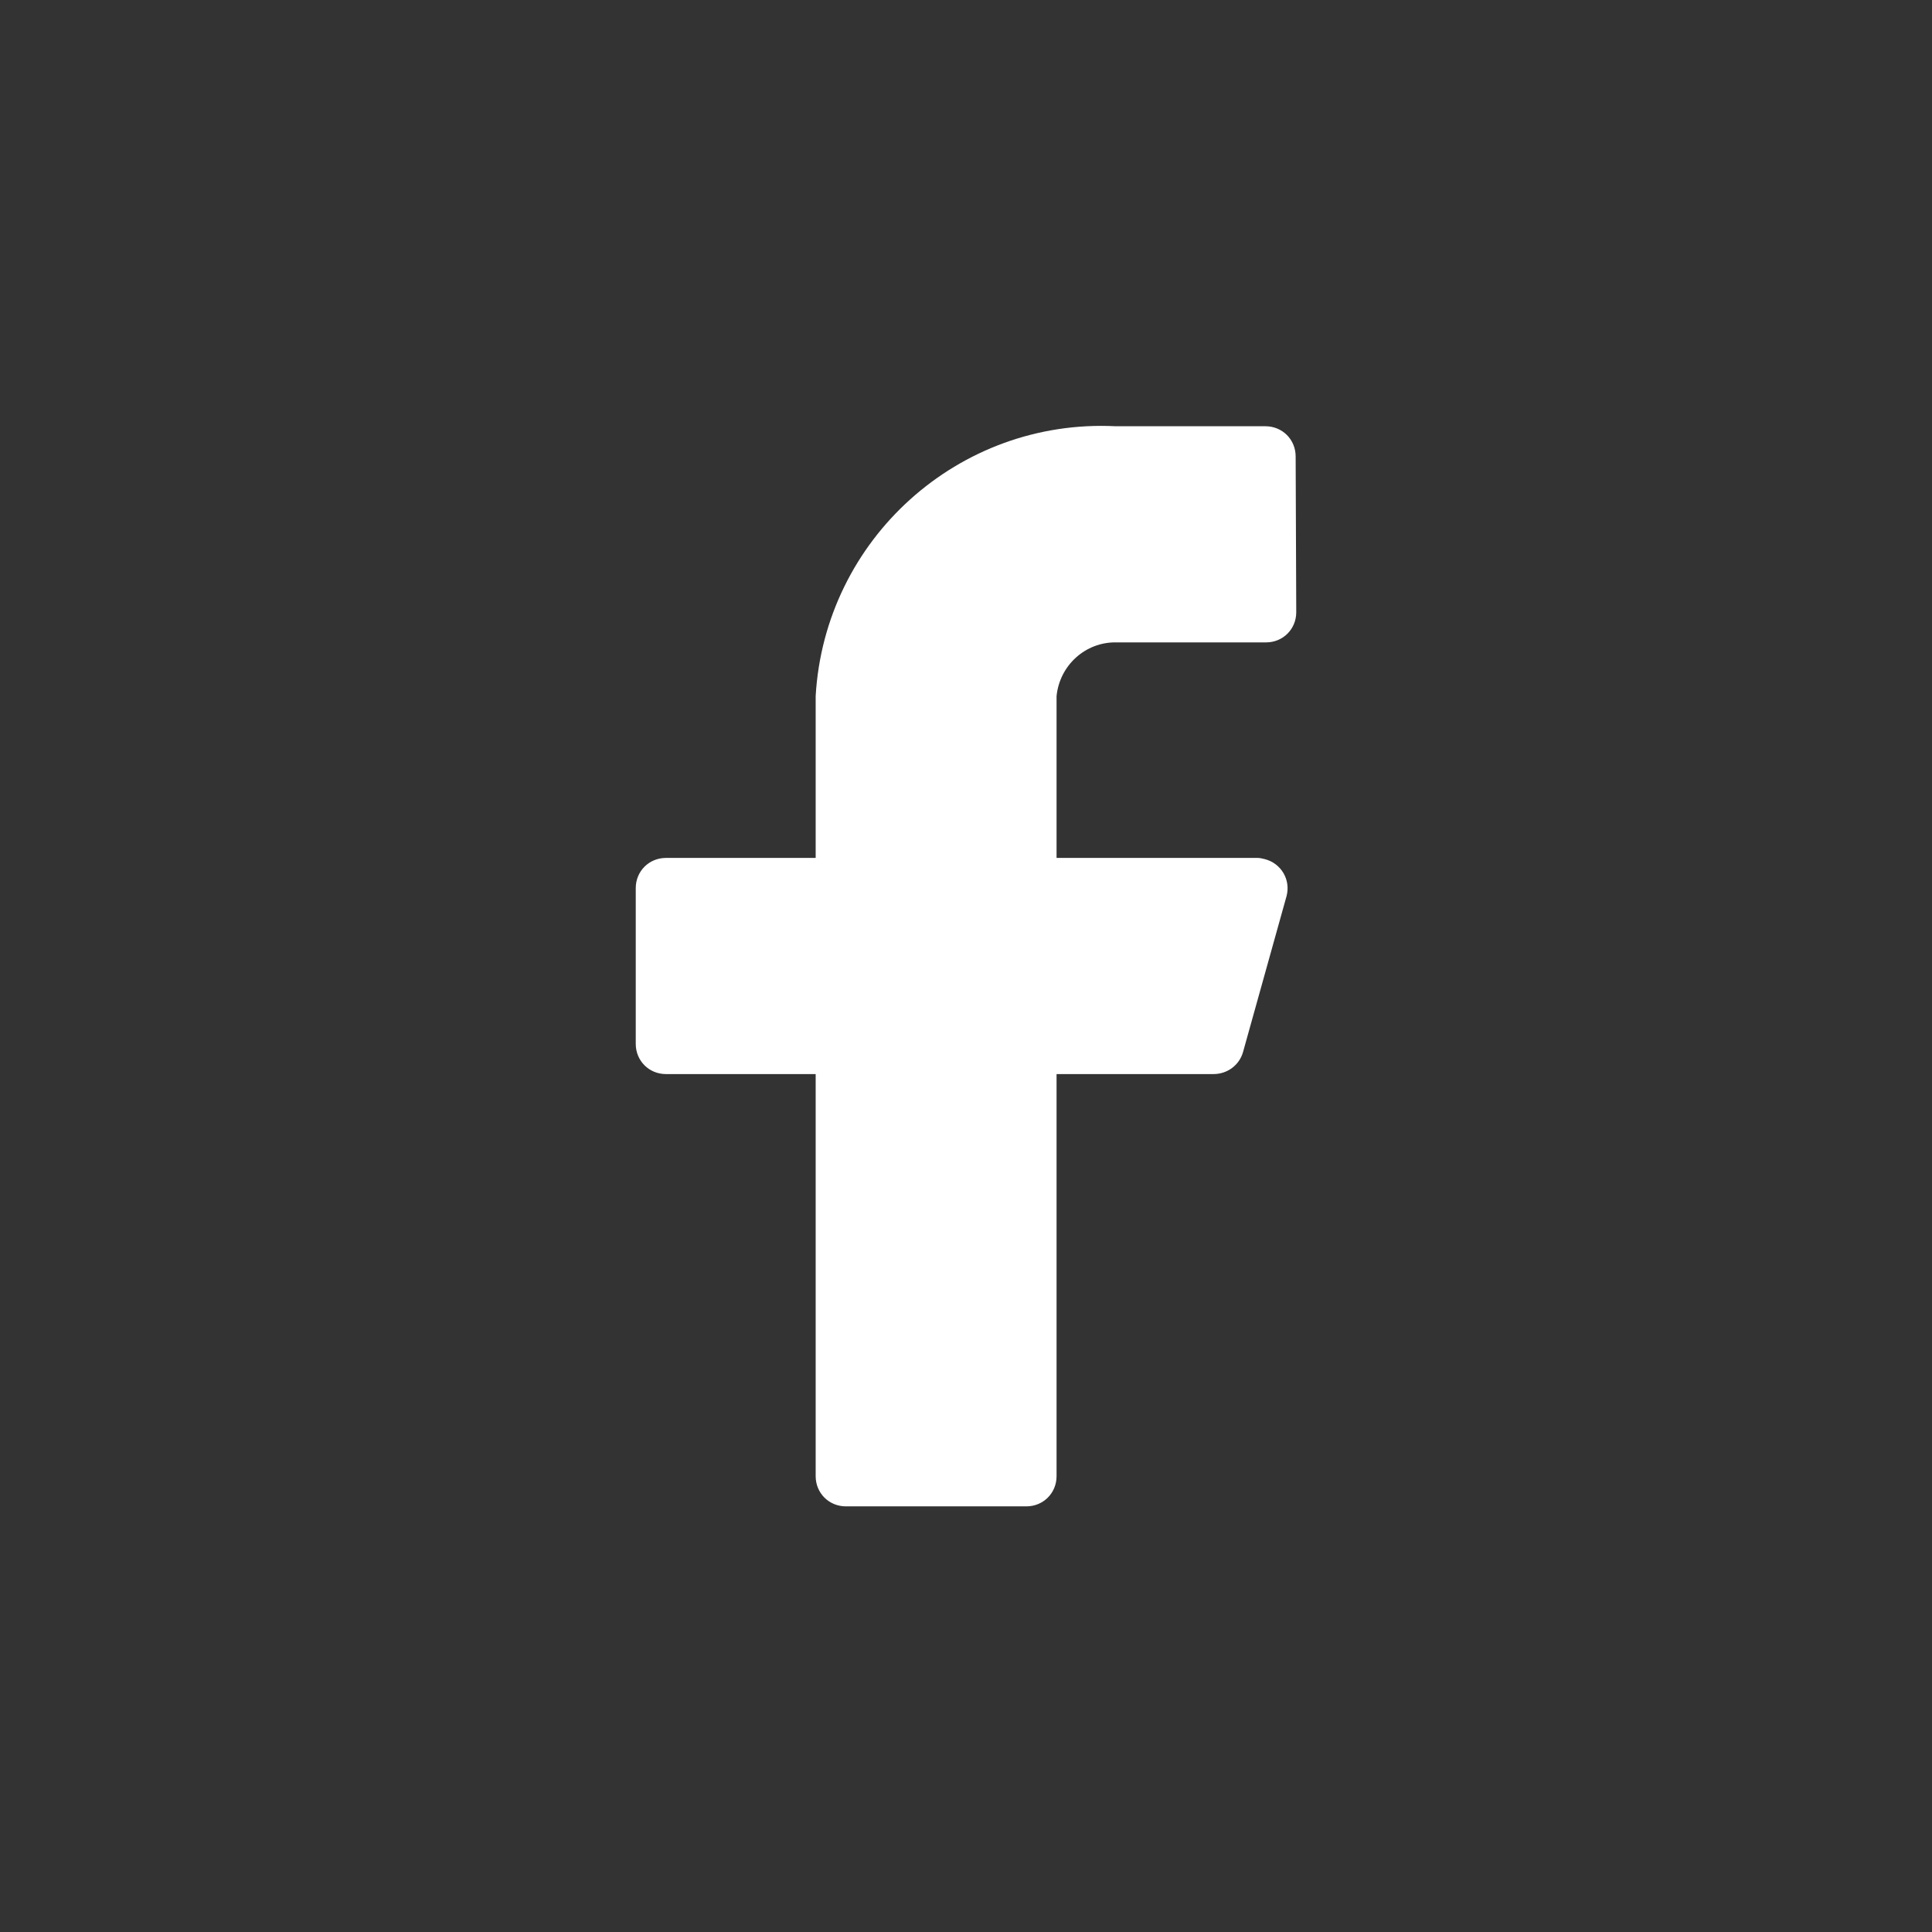 <?xml version="1.0" encoding="utf-8"?>
<!-- Generator: Adobe Illustrator 26.2.1, SVG Export Plug-In . SVG Version: 6.00 Build 0)  -->
<svg version="1.1" id="Layer_1" xmlns="http://www.w3.org/2000/svg" xmlns:xlink="http://www.w3.org/1999/xlink" x="0px" y="0px"
	 width="32px" height="32px" viewBox="0 0 32 32" style="enable-background:new 0 0 32 32;" xml:space="preserve">
<rect x="0" y="0" width="32" height="32" fill="#333333" stroke="none"/>
<style type="text/css">
	.st0{fill:#FFFFFF;}
</style>
<path id="Trazado_43" class="st0" d="M21.46,7.56c0-0.28-0.22-0.5-0.5-0.5h-2.48c-2.6-0.13-4.82,1.87-4.97,4.47v2.68h-2.48
	c-0.28,0-0.5,0.22-0.5,0.5v2.58c0,0.28,0.22,0.5,0.5,0.5h2.48v6.66c0,0.28,0.22,0.5,0.5,0.5H17c0.28,0,0.5-0.22,0.5-0.5v-6.66h2.6
	c0.23,0,0.43-0.15,0.49-0.37l0.72-2.58c0.07-0.27-0.09-0.54-0.36-0.61c-0.04-0.01-0.08-0.02-0.12-0.02h-3.33v-2.68
	c0.05-0.51,0.48-0.9,0.99-0.89h2.48c0.28,0,0.5-0.22,0.5-0.5L21.46,7.56z"/>
</svg>

